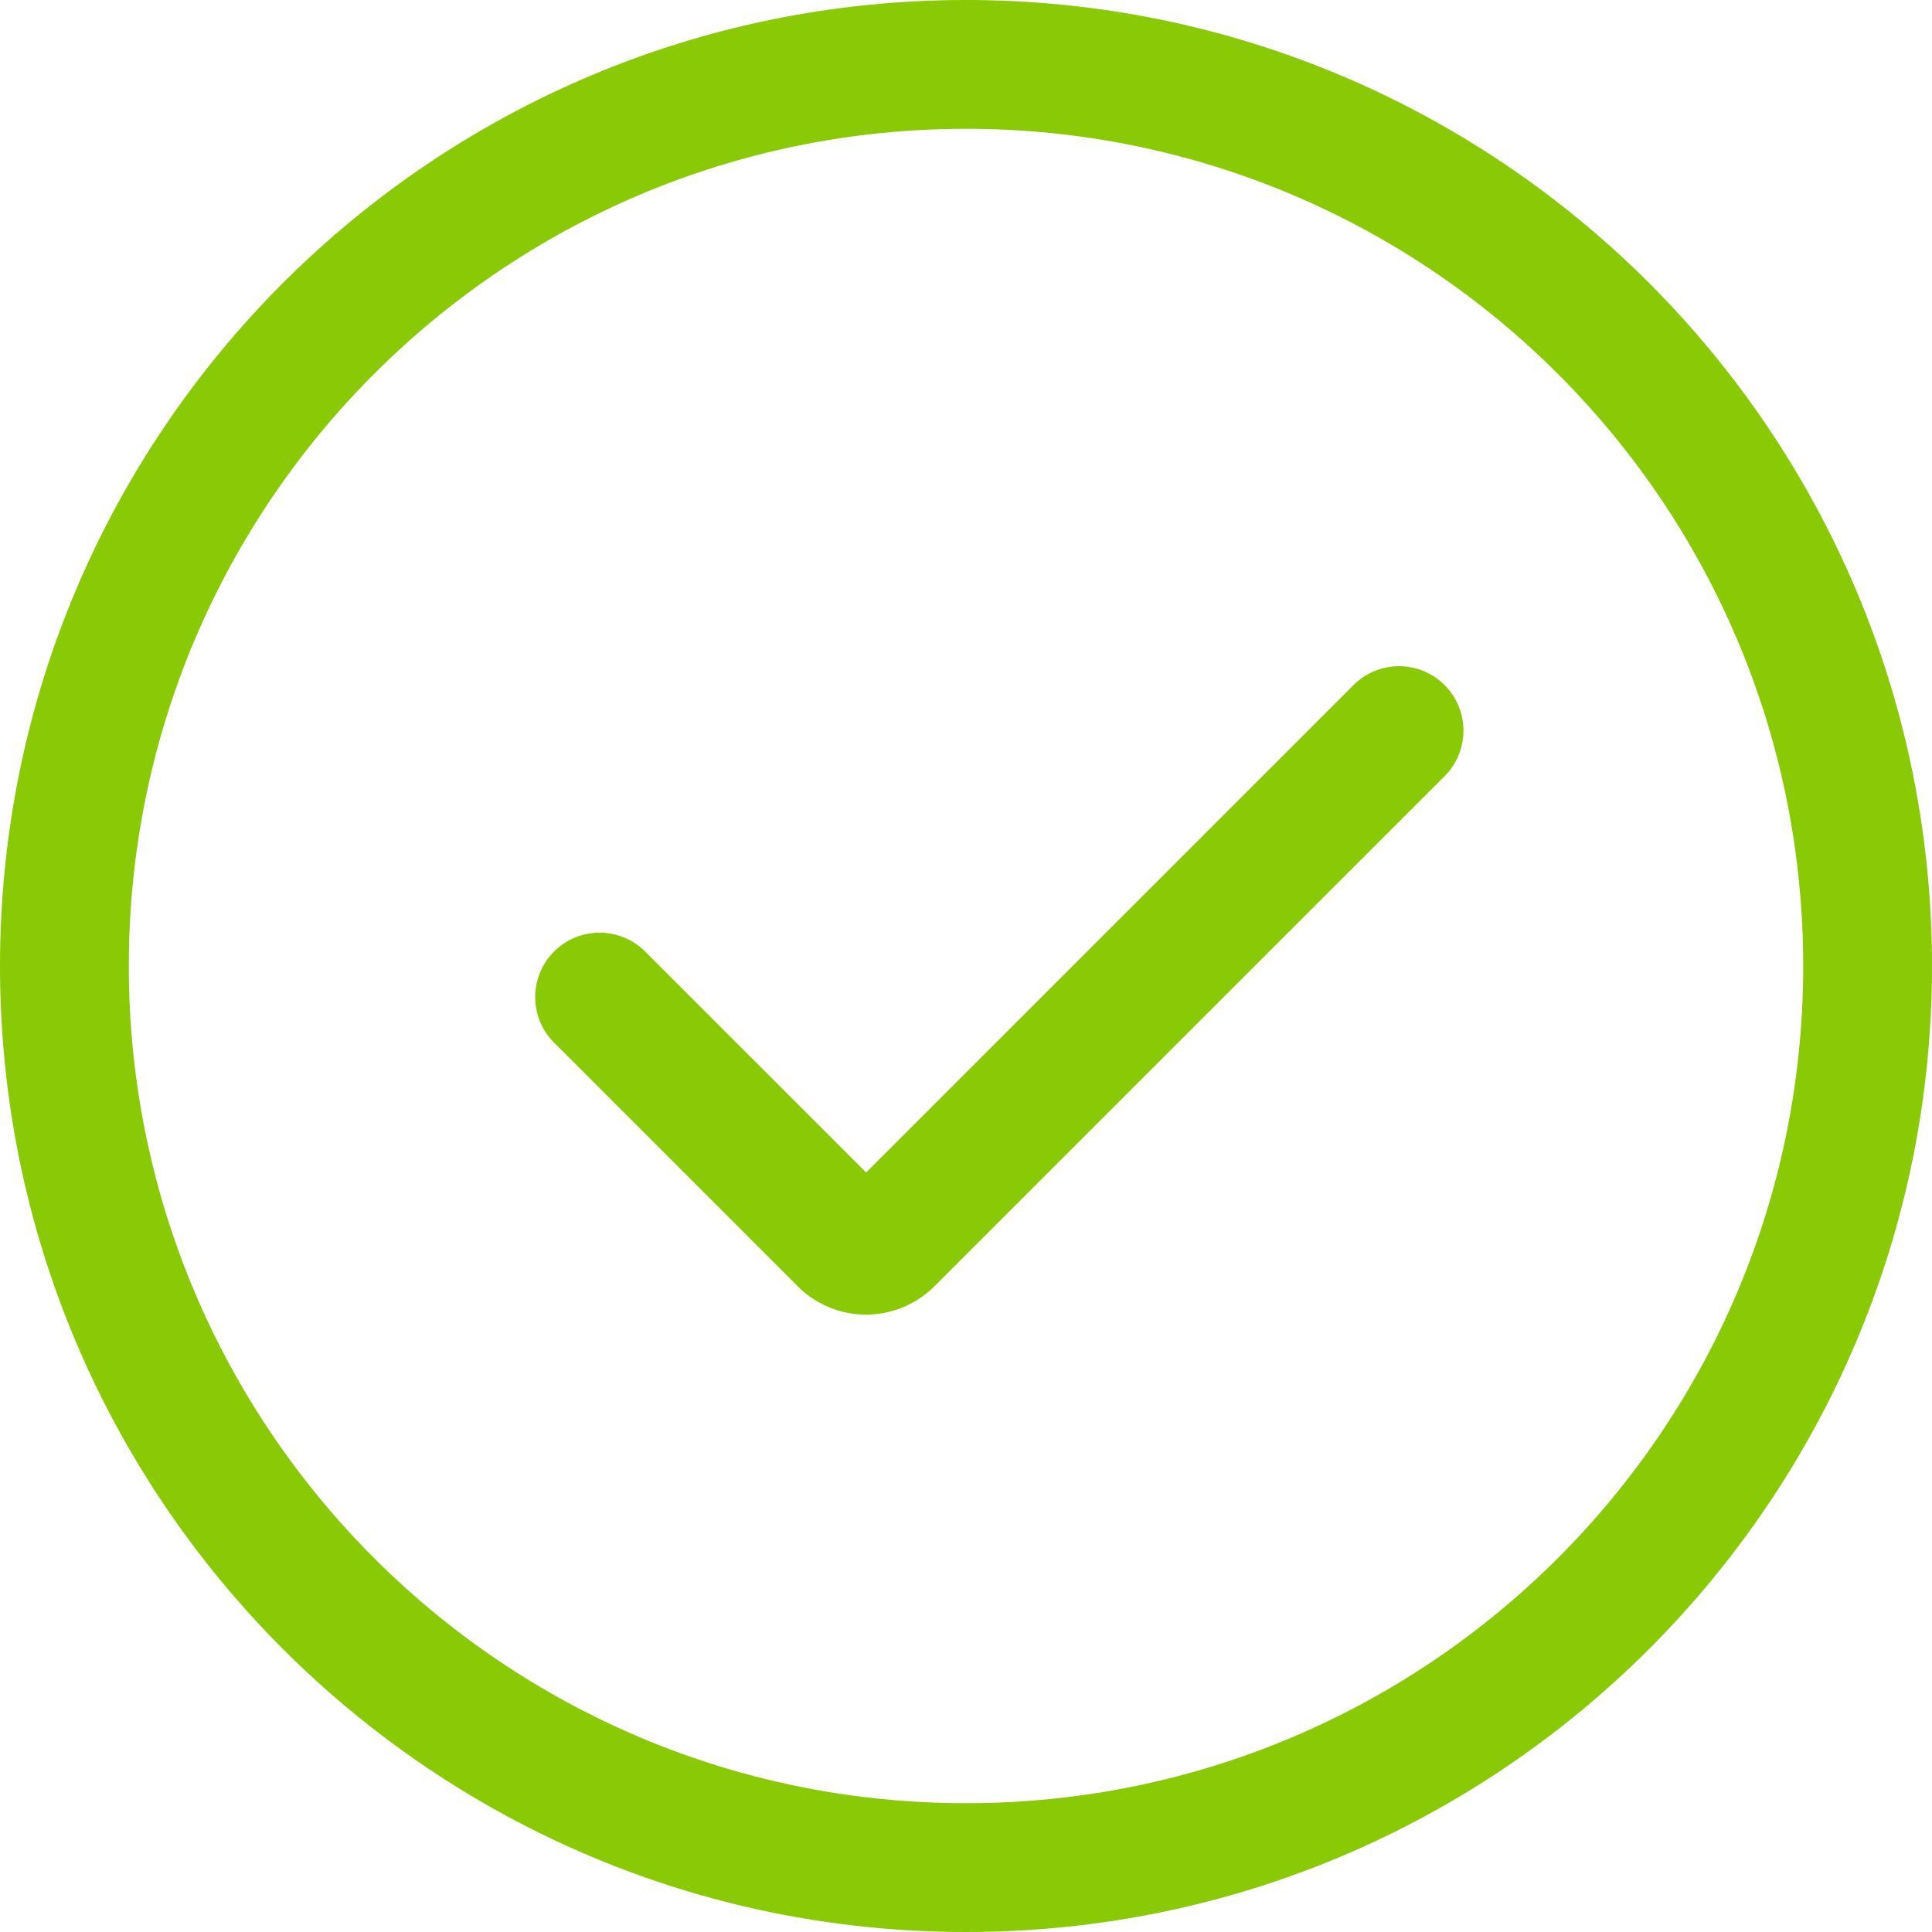<svg xmlns="http://www.w3.org/2000/svg" width="24" height="24" fill="none"><path fill="#89C905" d="M17.945 9.642a.8.8 0 0 0-1.131-1.132l-6.055 6.055-2.745-2.745a.8.8 0 1 0-1.131 1.132l3.027 3.027a1.2 1.2 0 0 0 1.697 0z"/><path fill="#89C905" fill-rule="evenodd" d="M24 12c0 6.627-5.373 12-12 12S0 18.627 0 12 5.373 0 12 0s12 5.373 12 12m-1.6 0c0 5.744-4.656 10.4-10.4 10.4S1.6 17.744 1.6 12 6.256 1.6 12 1.6 22.4 6.256 22.4 12" clip-rule="evenodd"/></svg>